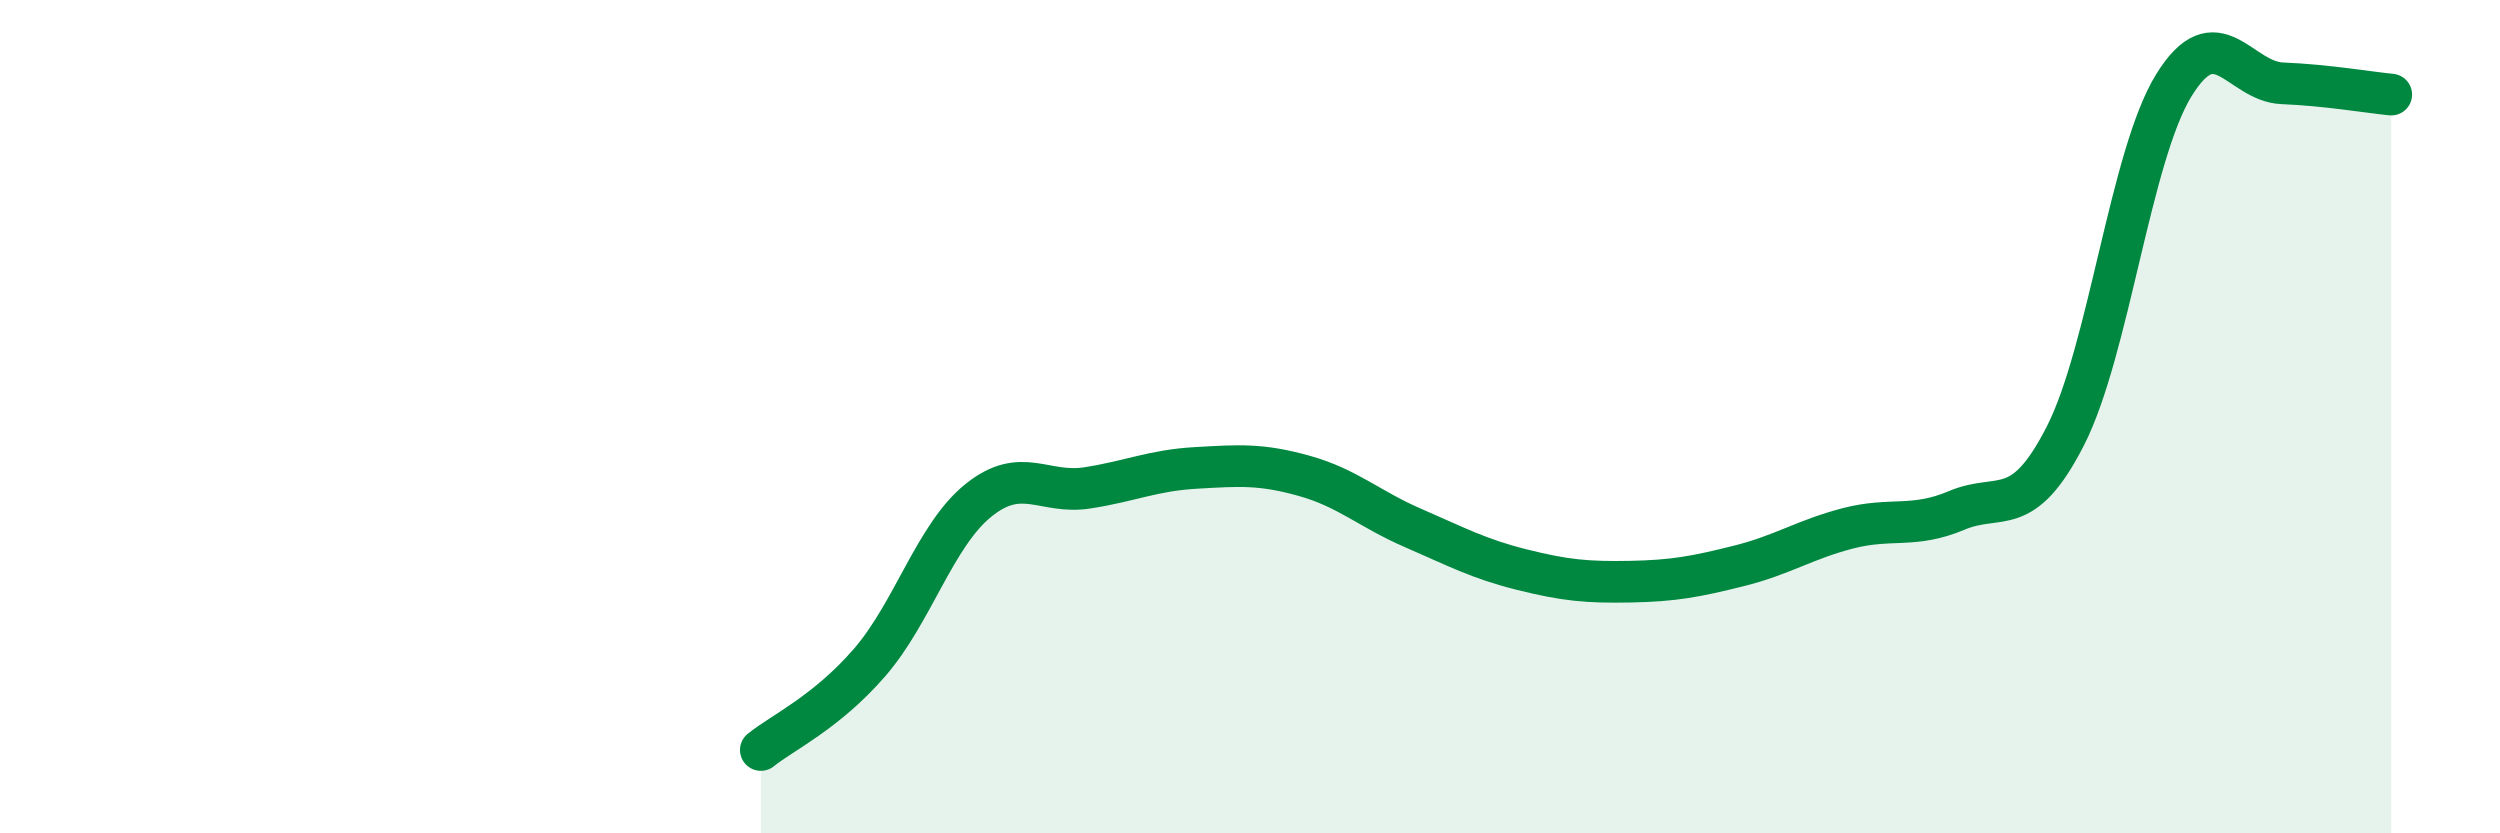 
    <svg width="60" height="20" viewBox="0 0 60 20" xmlns="http://www.w3.org/2000/svg">
      <path
        d="M 18.26,18 C 18.78,17.58 19.83,17.1 20.87,15.9 C 21.91,14.7 22.44,12.85 23.48,12.01 C 24.52,11.17 25.05,11.87 26.09,11.71 C 27.13,11.55 27.66,11.29 28.7,11.23 C 29.74,11.17 30.26,11.13 31.3,11.42 C 32.34,11.71 32.87,12.22 33.91,12.67 C 34.95,13.12 35.48,13.41 36.52,13.67 C 37.56,13.93 38.09,13.98 39.13,13.96 C 40.17,13.94 40.7,13.84 41.74,13.58 C 42.78,13.32 43.31,12.95 44.35,12.68 C 45.39,12.41 45.92,12.69 46.96,12.25 C 48,11.81 48.53,12.5 49.57,10.46 C 50.61,8.42 51.13,3.74 52.17,2.05 C 53.21,0.36 53.74,1.96 54.78,2 C 55.82,2.04 56.87,2.22 57.39,2.27L57.39 20L18.26 20Z"
        fill="#008740"
        opacity="0.1"
        stroke-linecap="round"
        stroke-linejoin="round"
      />
      <path
        d="M 18.26,18 C 18.78,17.58 19.83,17.1 20.87,15.9 C 21.91,14.7 22.44,12.85 23.48,12.01 C 24.52,11.17 25.05,11.87 26.09,11.71 C 27.13,11.55 27.66,11.29 28.7,11.23 C 29.74,11.17 30.26,11.13 31.3,11.42 C 32.34,11.71 32.87,12.22 33.91,12.67 C 34.95,13.12 35.48,13.41 36.52,13.67 C 37.56,13.93 38.09,13.98 39.13,13.96 C 40.17,13.94 40.7,13.84 41.74,13.58 C 42.78,13.32 43.31,12.95 44.35,12.68 C 45.39,12.41 45.92,12.69 46.96,12.25 C 48,11.81 48.53,12.5 49.57,10.46 C 50.61,8.42 51.13,3.74 52.17,2.05 C 53.21,0.36 53.74,1.96 54.78,2 C 55.82,2.04 56.87,2.22 57.39,2.27"
        stroke="#008740"
        stroke-width="1"
        fill="none"
        stroke-linecap="round"
        stroke-linejoin="round"
      />
    </svg>
  